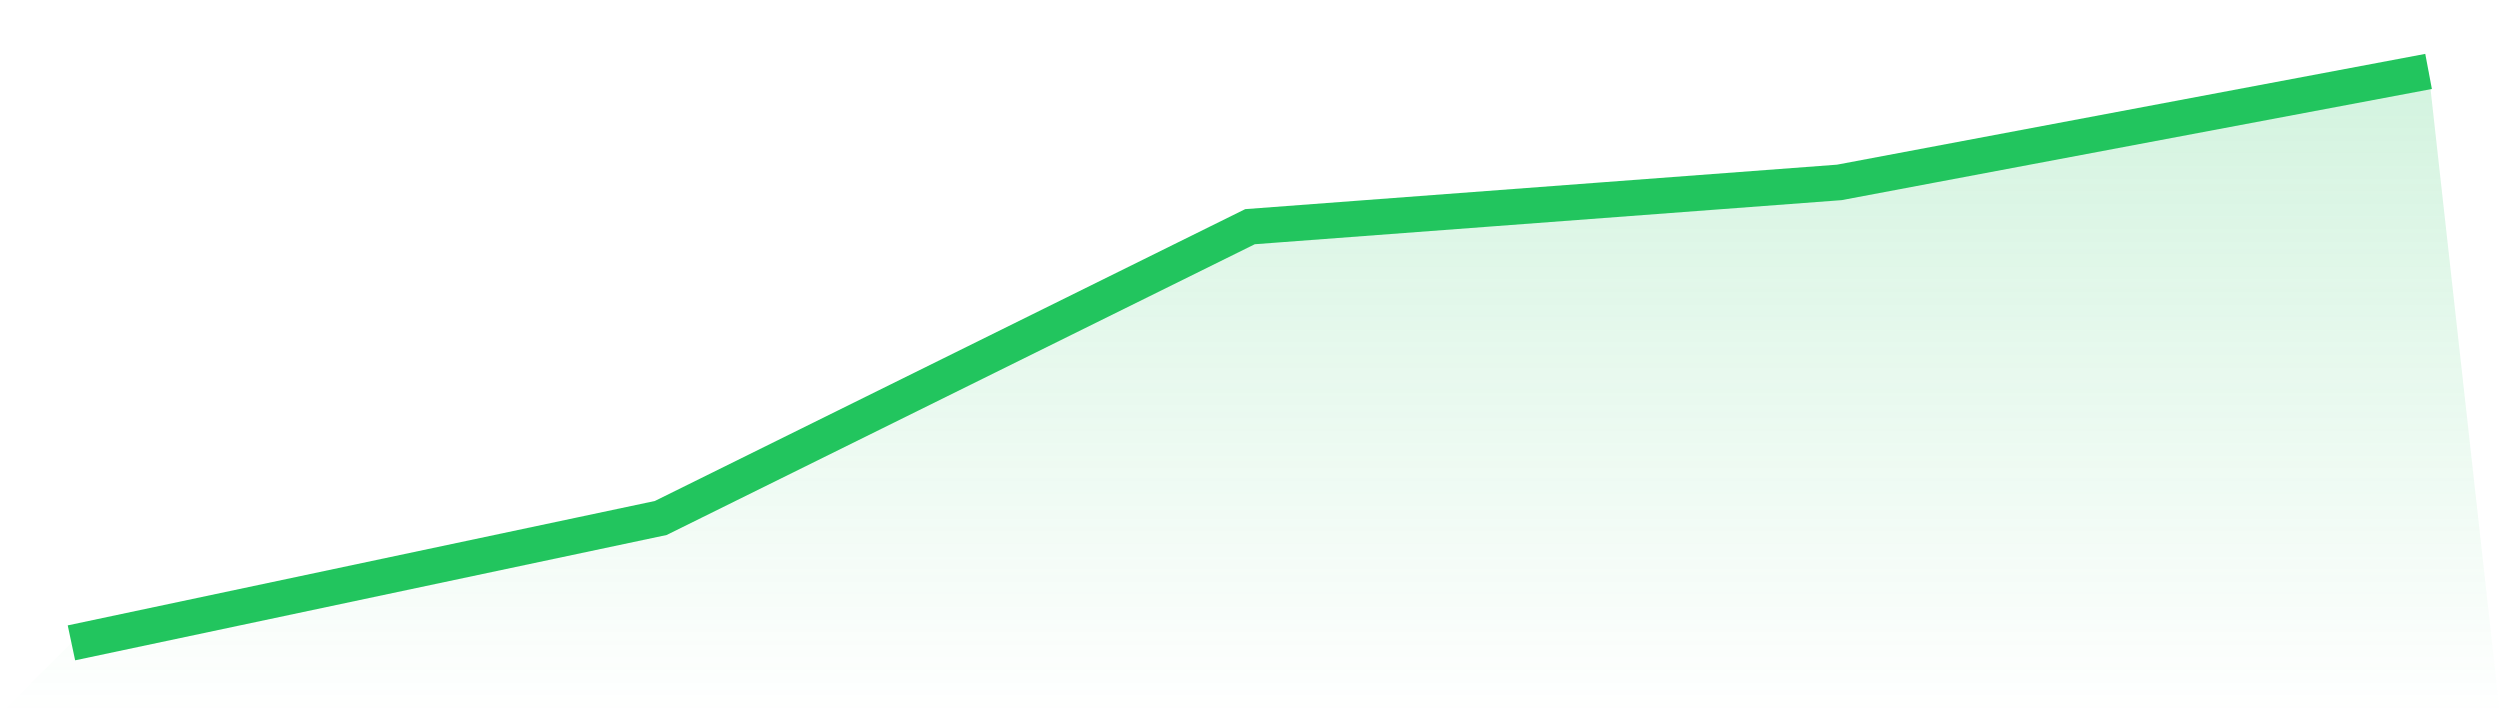 <svg viewBox="0 0 140 40" xmlns="http://www.w3.org/2000/svg">
<defs>
<linearGradient id="gradient" x1="0" x2="0" y1="0" y2="1">
<stop offset="0%" stop-color="#22c55e" stop-opacity="0.2"/>
<stop offset="100%" stop-color="#22c55e" stop-opacity="0"/>
</linearGradient>
</defs>
<path d="M4,36 L4,36 L37,29.008 L70,12.694 L103,10.215 L136,4 L140,40 L0,40 z" fill="url(#gradient)"/>
<path d="M4,36 L4,36 L37,29.008 L70,12.694 L103,10.215 L136,4" fill="none" stroke="#22c55e" stroke-width="2"/>
</svg>